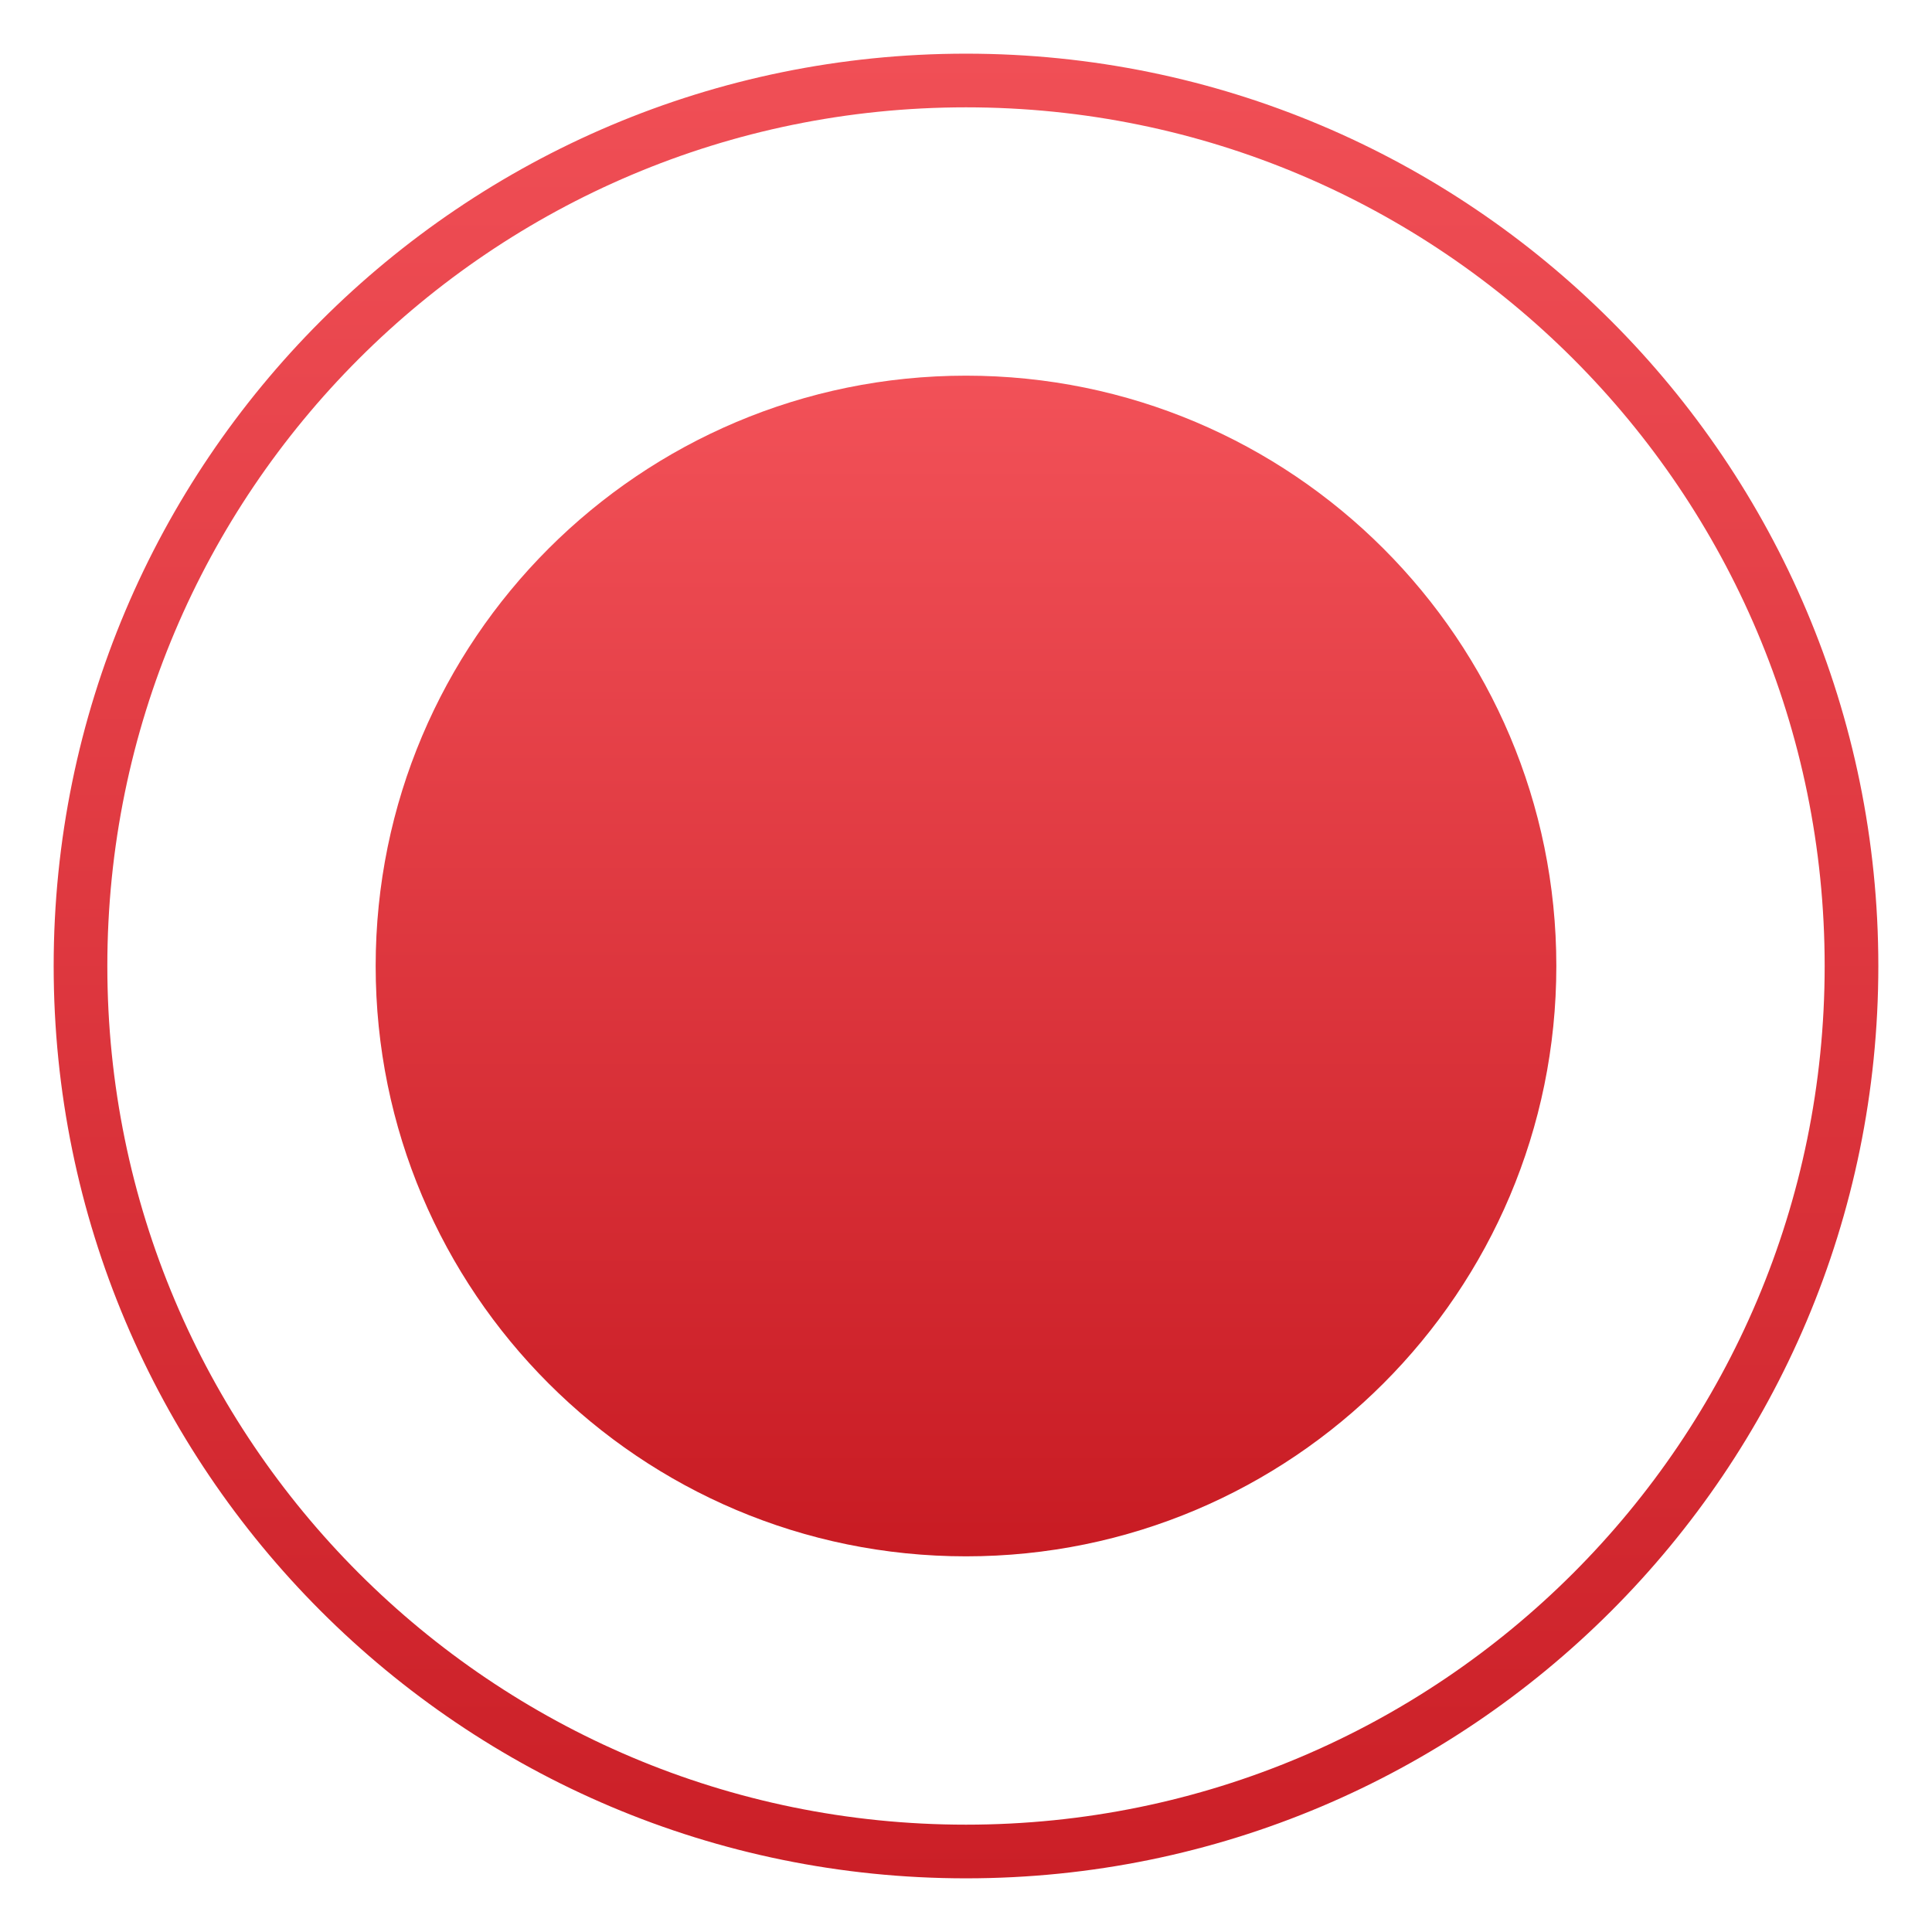 <?xml version="1.0" encoding="UTF-8"?> <svg xmlns="http://www.w3.org/2000/svg" width="36" height="36" viewBox="0 0 36 36" fill="none"> <path d="M18 29C24.075 29 29 24.075 29 18C29 11.925 24.075 7 18 7C11.925 7 7 11.925 7 18C7 24.075 11.925 29 18 29Z" fill="url(#paint0_linear)"></path> <path d="M34.5 18C34.5 27.113 27.113 34.5 18 34.5C8.887 34.5 1.5 27.113 1.5 18C1.5 8.887 8.887 1.5 18 1.5C27.113 1.5 34.5 8.887 34.5 18Z" stroke="url(#paint1_linear)"></path> <defs> <linearGradient id="paint0_linear" x1="18" y1="7" x2="18" y2="29" gradientUnits="userSpaceOnUse"> <stop stop-color="#F25158"></stop> <stop offset="1" stop-color="#C81B23"></stop> </linearGradient> <linearGradient id="paint1_linear" x1="18" y1="1" x2="18" y2="35" gradientUnits="userSpaceOnUse"> <stop stop-color="#F04F56"></stop> <stop offset="1" stop-color="#CB1F27"></stop> </linearGradient> </defs> </svg> 